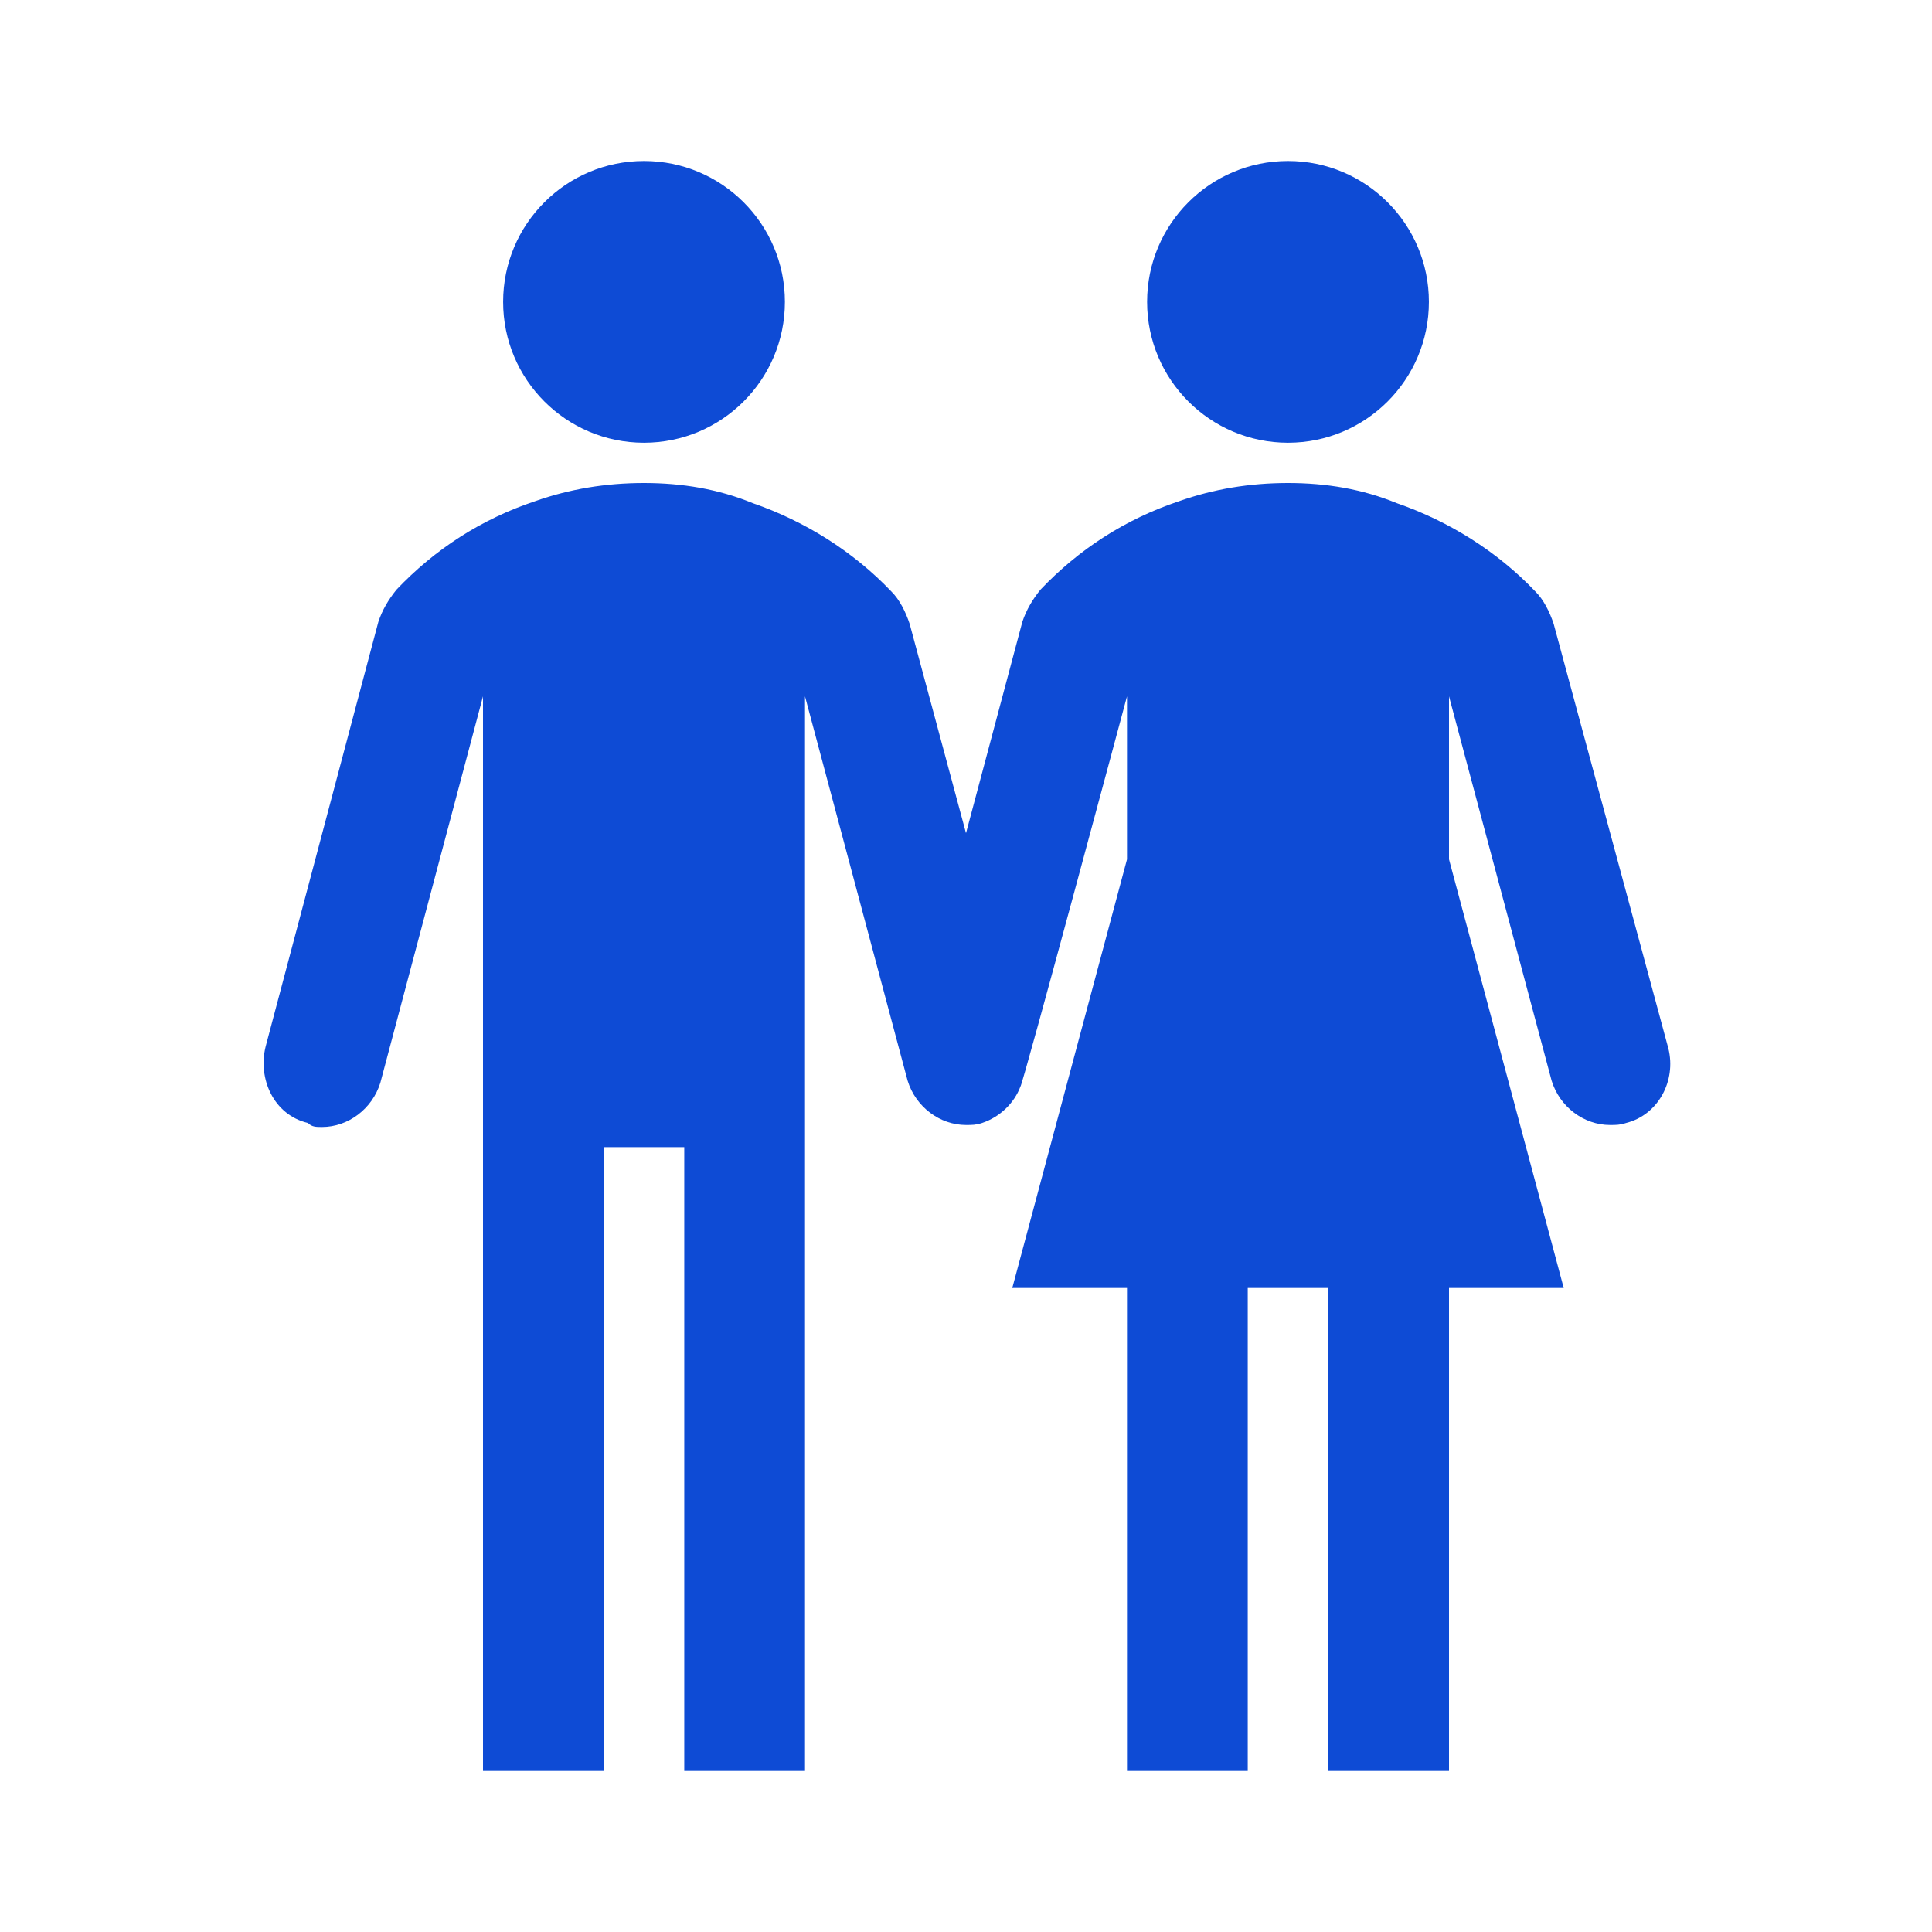 <?xml version="1.0" encoding="UTF-8"?> <svg xmlns="http://www.w3.org/2000/svg" xmlns:xlink="http://www.w3.org/1999/xlink" width="369" height="369" xml:space="preserve" overflow="hidden"><defs><clipPath id="clip0"><rect x="889" y="263" width="369" height="369"></rect></clipPath></defs><g clip-path="url(#clip0)" transform="translate(-889 -263)"><path d="M1038.91 320.656C1038.91 335.516 1026.86 347.562 1012 347.562 997.14 347.562 985.094 335.516 985.094 320.656 985.094 305.796 997.14 293.75 1012 293.75 1026.86 293.75 1038.91 305.796 1038.91 320.656Z" fill="#0E4BD5"></path><path d="M1161.91 320.656C1161.91 335.516 1149.86 347.562 1135 347.562 1120.14 347.562 1108.09 335.516 1108.09 320.656 1108.09 305.796 1120.14 293.75 1135 293.75 1149.86 293.75 1161.91 305.796 1161.91 320.656Z" fill="#0E4BD5"></path><path d="M1207.65 463.259 1185.74 382.156C1184.97 379.85 1183.82 377.544 1182.28 376.006 1174.97 368.319 1165.75 362.553 1155.76 359.094 1149.22 356.403 1142.3 355.25 1135 355.25 1127.7 355.25 1120.78 356.403 1114.24 358.709 1103.87 362.169 1095.03 367.934 1087.72 375.622 1086.18 377.544 1085.03 379.466 1084.26 381.772L1073.5 422.131 1062.74 382.156C1061.97 379.85 1060.82 377.544 1059.28 376.006 1051.97 368.319 1042.75 362.553 1032.76 359.094 1026.22 356.403 1019.3 355.25 1012 355.25 1004.7 355.25 997.778 356.403 991.244 358.709 980.866 362.169 972.025 367.934 964.722 375.622 963.184 377.544 962.031 379.466 961.263 381.772L939.737 462.875C938.2 469.025 941.275 475.944 947.809 477.481 948.578 478.25 949.347 478.25 950.5 478.25 955.497 478.25 960.109 474.791 961.647 469.794L981.25 395.994 981.25 482.094 981.25 601.25 1004.31 601.25 1004.31 482.094 1019.69 482.094 1019.69 601.25 1042.75 601.25 1042.75 482.094 1042.75 395.994 1062.35 469.409C1063.89 474.406 1068.5 477.866 1073.5 477.866 1074.65 477.866 1075.42 477.866 1076.57 477.481 1080.03 476.328 1082.72 473.638 1083.88 470.562 1084.26 470.562 1104.25 395.994 1104.25 395.994L1104.25 427.128 1082.34 509 1104.25 509 1104.25 601.25 1127.31 601.25 1127.31 509 1142.69 509 1142.69 601.25 1165.75 601.25 1165.75 509 1187.66 509 1165.75 427.128 1165.75 395.994 1185.35 469.409C1186.89 474.406 1191.5 477.866 1196.5 477.866 1197.65 477.866 1198.42 477.866 1199.57 477.481 1205.72 475.944 1209.18 469.409 1207.65 463.259Z" fill="#0E4BD5"></path></g></svg> 